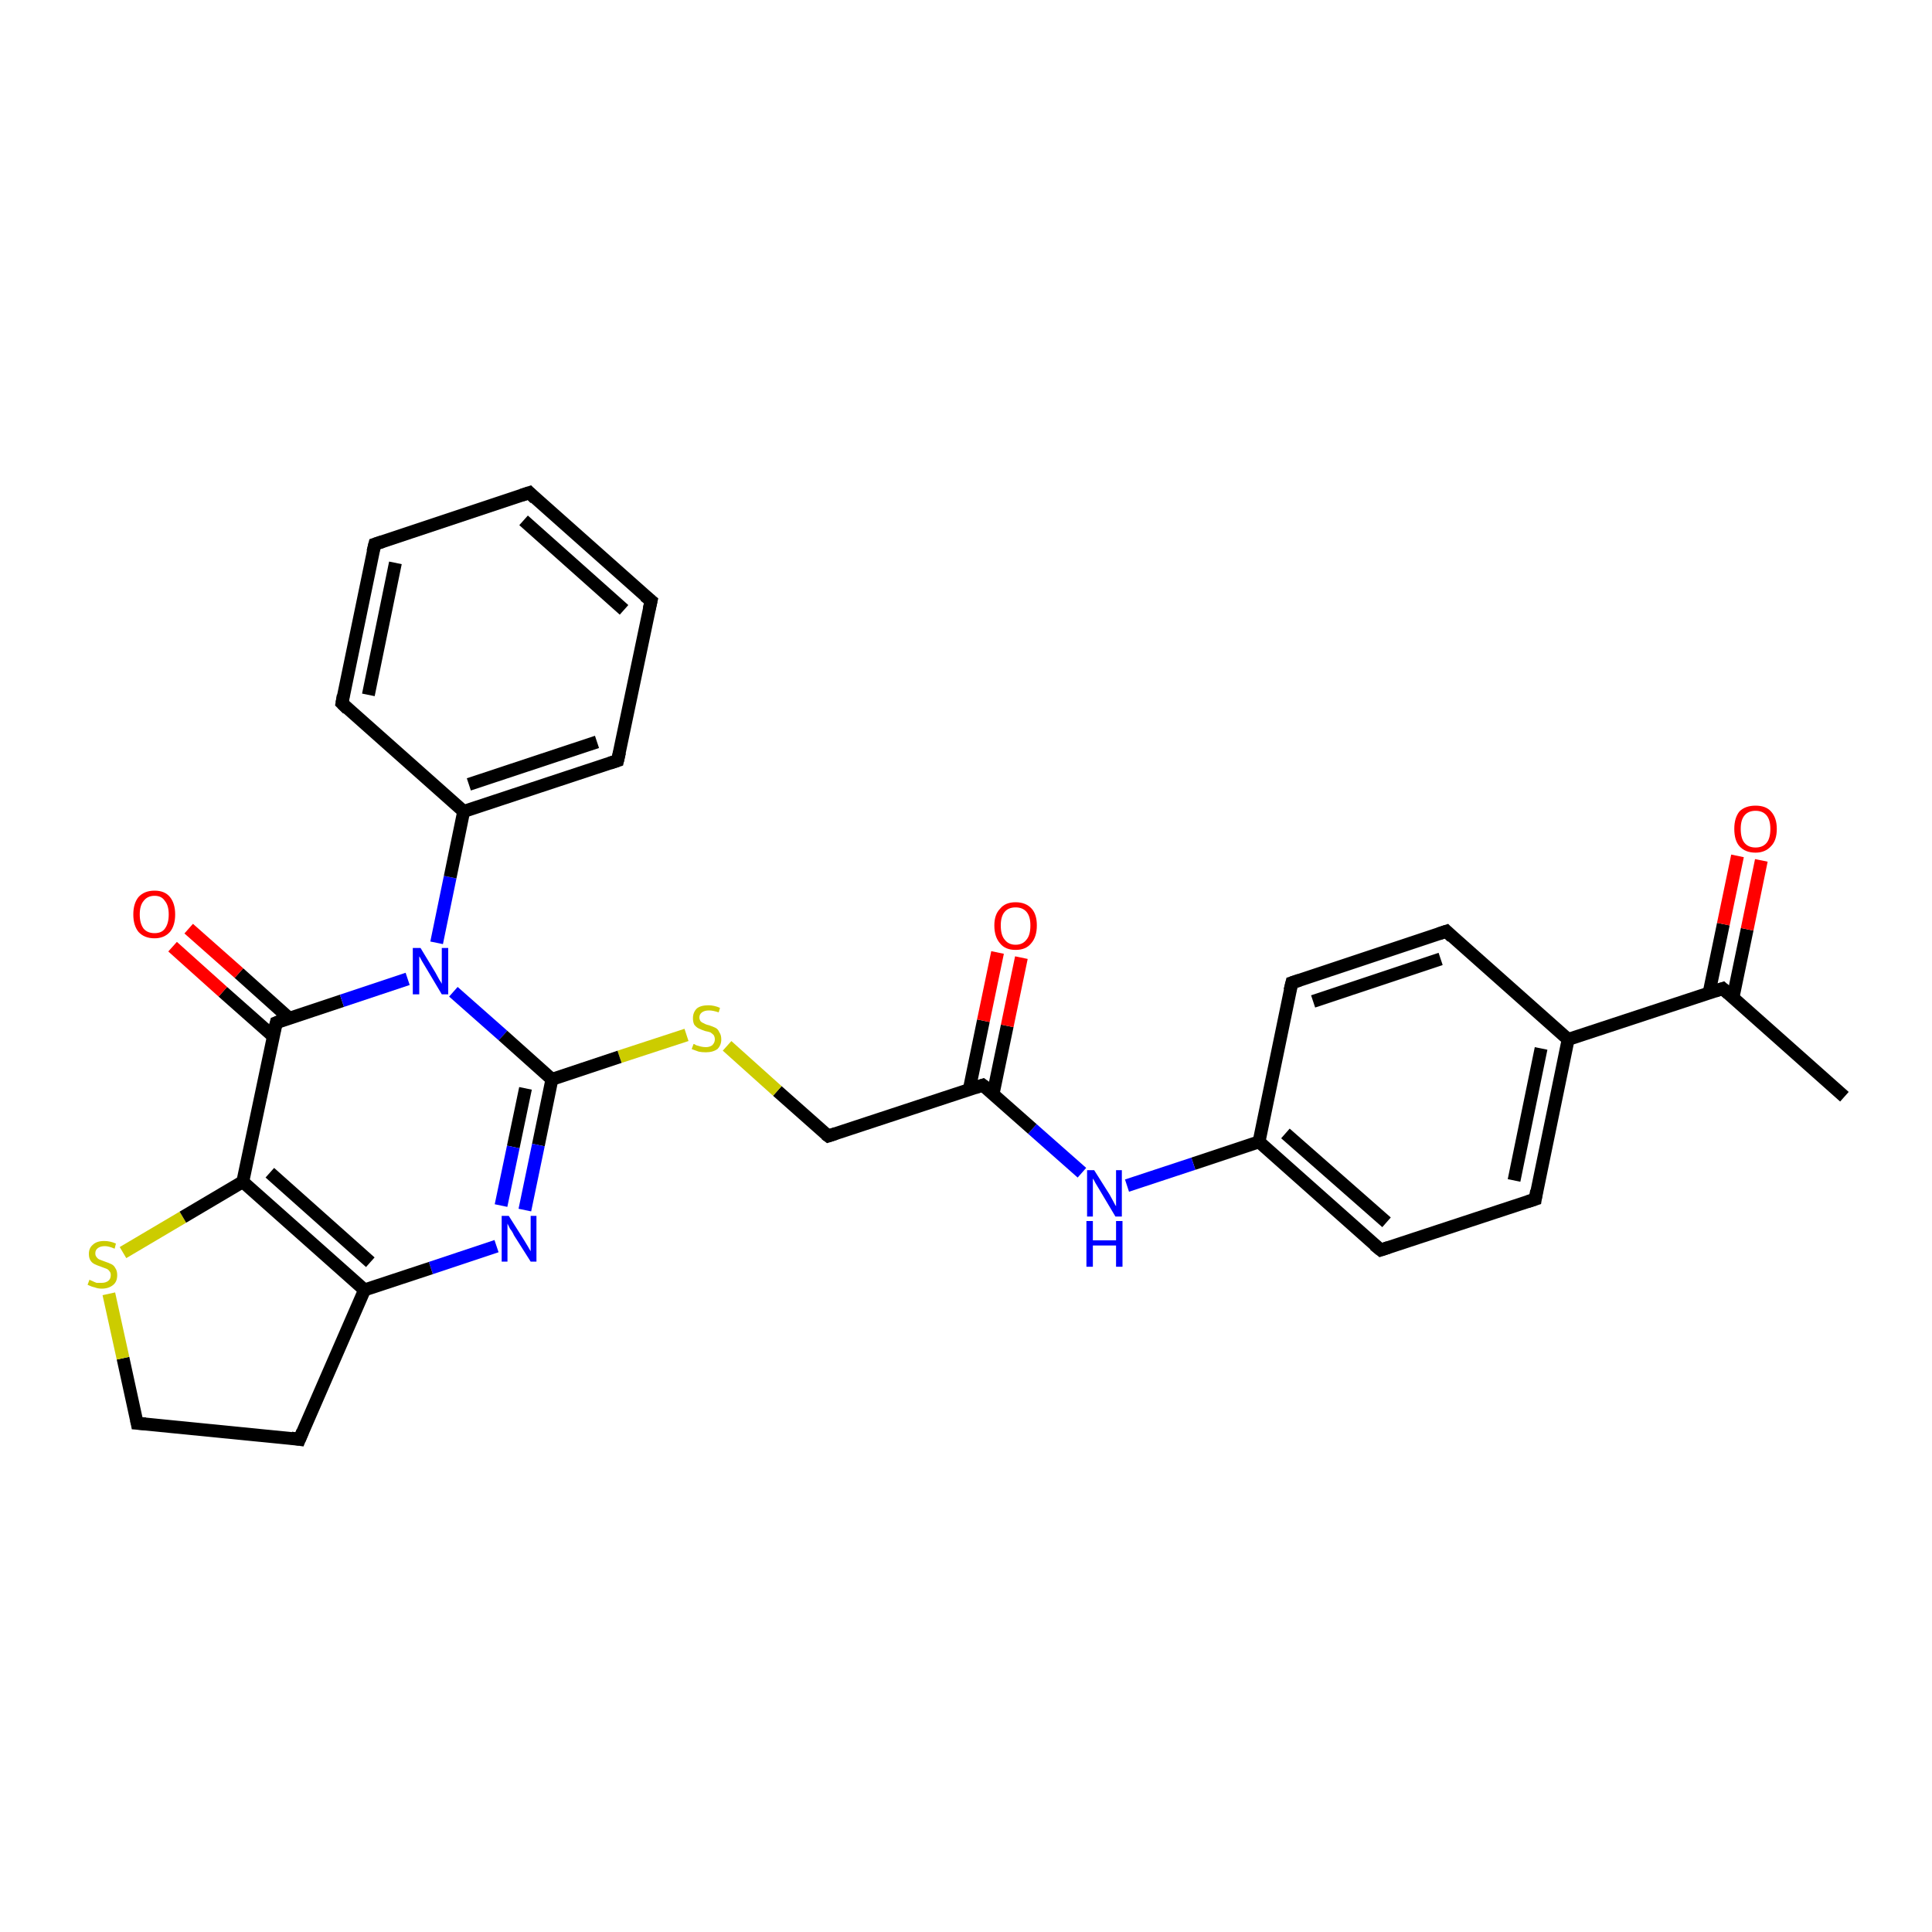 <?xml version='1.0' encoding='iso-8859-1'?>
<svg version='1.1' baseProfile='full'
              xmlns='http://www.w3.org/2000/svg'
                      xmlns:rdkit='http://www.rdkit.org/xml'
                      xmlns:xlink='http://www.w3.org/1999/xlink'
                  xml:space='preserve'
width='300px' height='300px' viewBox='0 0 300 300'>
<!-- END OF HEADER -->
<rect style='opacity:1.0;fill:#FFFFFF;stroke:none' width='300.0' height='300.0' x='0.0' y='0.0'> </rect>
<path class='bond-0 atom-0 atom-1' d='M 286.4,170.3 L 267.5,153.5' style='fill:none;fill-rule:evenodd;stroke:#000000;stroke-width:2.0px;stroke-linecap:butt;stroke-linejoin:miter;stroke-opacity:1' />
<path class='bond-1 atom-1 atom-2' d='M 269.1,154.9 L 271.3,144.3' style='fill:none;fill-rule:evenodd;stroke:#000000;stroke-width:2.0px;stroke-linecap:butt;stroke-linejoin:miter;stroke-opacity:1' />
<path class='bond-1 atom-1 atom-2' d='M 271.3,144.3 L 273.5,133.6' style='fill:none;fill-rule:evenodd;stroke:#FF0000;stroke-width:2.0px;stroke-linecap:butt;stroke-linejoin:miter;stroke-opacity:1' />
<path class='bond-1 atom-1 atom-2' d='M 265.4,154.1 L 267.6,143.5' style='fill:none;fill-rule:evenodd;stroke:#000000;stroke-width:2.0px;stroke-linecap:butt;stroke-linejoin:miter;stroke-opacity:1' />
<path class='bond-1 atom-1 atom-2' d='M 267.6,143.5 L 269.8,132.9' style='fill:none;fill-rule:evenodd;stroke:#FF0000;stroke-width:2.0px;stroke-linecap:butt;stroke-linejoin:miter;stroke-opacity:1' />
<path class='bond-2 atom-1 atom-3' d='M 267.5,153.5 L 243.5,161.4' style='fill:none;fill-rule:evenodd;stroke:#000000;stroke-width:2.0px;stroke-linecap:butt;stroke-linejoin:miter;stroke-opacity:1' />
<path class='bond-3 atom-3 atom-4' d='M 243.5,161.4 L 238.4,186.2' style='fill:none;fill-rule:evenodd;stroke:#000000;stroke-width:2.0px;stroke-linecap:butt;stroke-linejoin:miter;stroke-opacity:1' />
<path class='bond-3 atom-3 atom-4' d='M 239.3,162.8 L 235.1,183.3' style='fill:none;fill-rule:evenodd;stroke:#000000;stroke-width:2.0px;stroke-linecap:butt;stroke-linejoin:miter;stroke-opacity:1' />
<path class='bond-4 atom-4 atom-5' d='M 238.4,186.2 L 214.4,194.1' style='fill:none;fill-rule:evenodd;stroke:#000000;stroke-width:2.0px;stroke-linecap:butt;stroke-linejoin:miter;stroke-opacity:1' />
<path class='bond-5 atom-5 atom-6' d='M 214.4,194.1 L 195.5,177.3' style='fill:none;fill-rule:evenodd;stroke:#000000;stroke-width:2.0px;stroke-linecap:butt;stroke-linejoin:miter;stroke-opacity:1' />
<path class='bond-5 atom-5 atom-6' d='M 215.3,189.8 L 199.6,176.0' style='fill:none;fill-rule:evenodd;stroke:#000000;stroke-width:2.0px;stroke-linecap:butt;stroke-linejoin:miter;stroke-opacity:1' />
<path class='bond-6 atom-6 atom-7' d='M 195.5,177.3 L 185.3,180.7' style='fill:none;fill-rule:evenodd;stroke:#000000;stroke-width:2.0px;stroke-linecap:butt;stroke-linejoin:miter;stroke-opacity:1' />
<path class='bond-6 atom-6 atom-7' d='M 185.3,180.7 L 175.0,184.1' style='fill:none;fill-rule:evenodd;stroke:#0000FF;stroke-width:2.0px;stroke-linecap:butt;stroke-linejoin:miter;stroke-opacity:1' />
<path class='bond-7 atom-7 atom-8' d='M 168.0,182.1 L 160.3,175.3' style='fill:none;fill-rule:evenodd;stroke:#0000FF;stroke-width:2.0px;stroke-linecap:butt;stroke-linejoin:miter;stroke-opacity:1' />
<path class='bond-7 atom-7 atom-8' d='M 160.3,175.3 L 152.6,168.5' style='fill:none;fill-rule:evenodd;stroke:#000000;stroke-width:2.0px;stroke-linecap:butt;stroke-linejoin:miter;stroke-opacity:1' />
<path class='bond-8 atom-8 atom-9' d='M 154.2,169.9 L 156.4,159.3' style='fill:none;fill-rule:evenodd;stroke:#000000;stroke-width:2.0px;stroke-linecap:butt;stroke-linejoin:miter;stroke-opacity:1' />
<path class='bond-8 atom-8 atom-9' d='M 156.4,159.3 L 158.6,148.7' style='fill:none;fill-rule:evenodd;stroke:#FF0000;stroke-width:2.0px;stroke-linecap:butt;stroke-linejoin:miter;stroke-opacity:1' />
<path class='bond-8 atom-8 atom-9' d='M 150.5,169.2 L 152.7,158.5' style='fill:none;fill-rule:evenodd;stroke:#000000;stroke-width:2.0px;stroke-linecap:butt;stroke-linejoin:miter;stroke-opacity:1' />
<path class='bond-8 atom-8 atom-9' d='M 152.7,158.5 L 154.9,147.9' style='fill:none;fill-rule:evenodd;stroke:#FF0000;stroke-width:2.0px;stroke-linecap:butt;stroke-linejoin:miter;stroke-opacity:1' />
<path class='bond-9 atom-8 atom-10' d='M 152.6,168.5 L 128.6,176.4' style='fill:none;fill-rule:evenodd;stroke:#000000;stroke-width:2.0px;stroke-linecap:butt;stroke-linejoin:miter;stroke-opacity:1' />
<path class='bond-10 atom-10 atom-11' d='M 128.6,176.4 L 120.7,169.4' style='fill:none;fill-rule:evenodd;stroke:#000000;stroke-width:2.0px;stroke-linecap:butt;stroke-linejoin:miter;stroke-opacity:1' />
<path class='bond-10 atom-10 atom-11' d='M 120.7,169.4 L 112.9,162.4' style='fill:none;fill-rule:evenodd;stroke:#CCCC00;stroke-width:2.0px;stroke-linecap:butt;stroke-linejoin:miter;stroke-opacity:1' />
<path class='bond-11 atom-11 atom-12' d='M 106.6,160.7 L 96.2,164.1' style='fill:none;fill-rule:evenodd;stroke:#CCCC00;stroke-width:2.0px;stroke-linecap:butt;stroke-linejoin:miter;stroke-opacity:1' />
<path class='bond-11 atom-11 atom-12' d='M 96.2,164.1 L 85.7,167.6' style='fill:none;fill-rule:evenodd;stroke:#000000;stroke-width:2.0px;stroke-linecap:butt;stroke-linejoin:miter;stroke-opacity:1' />
<path class='bond-12 atom-12 atom-13' d='M 85.7,167.6 L 83.6,177.8' style='fill:none;fill-rule:evenodd;stroke:#000000;stroke-width:2.0px;stroke-linecap:butt;stroke-linejoin:miter;stroke-opacity:1' />
<path class='bond-12 atom-12 atom-13' d='M 83.6,177.8 L 81.5,187.9' style='fill:none;fill-rule:evenodd;stroke:#0000FF;stroke-width:2.0px;stroke-linecap:butt;stroke-linejoin:miter;stroke-opacity:1' />
<path class='bond-12 atom-12 atom-13' d='M 81.6,169.0 L 79.7,178.1' style='fill:none;fill-rule:evenodd;stroke:#000000;stroke-width:2.0px;stroke-linecap:butt;stroke-linejoin:miter;stroke-opacity:1' />
<path class='bond-12 atom-12 atom-13' d='M 79.7,178.1 L 77.8,187.2' style='fill:none;fill-rule:evenodd;stroke:#0000FF;stroke-width:2.0px;stroke-linecap:butt;stroke-linejoin:miter;stroke-opacity:1' />
<path class='bond-13 atom-13 atom-14' d='M 77.1,193.5 L 66.9,196.9' style='fill:none;fill-rule:evenodd;stroke:#0000FF;stroke-width:2.0px;stroke-linecap:butt;stroke-linejoin:miter;stroke-opacity:1' />
<path class='bond-13 atom-13 atom-14' d='M 66.9,196.9 L 56.6,200.3' style='fill:none;fill-rule:evenodd;stroke:#000000;stroke-width:2.0px;stroke-linecap:butt;stroke-linejoin:miter;stroke-opacity:1' />
<path class='bond-14 atom-14 atom-15' d='M 56.6,200.3 L 46.5,223.5' style='fill:none;fill-rule:evenodd;stroke:#000000;stroke-width:2.0px;stroke-linecap:butt;stroke-linejoin:miter;stroke-opacity:1' />
<path class='bond-15 atom-15 atom-16' d='M 46.5,223.5 L 21.3,221.0' style='fill:none;fill-rule:evenodd;stroke:#000000;stroke-width:2.0px;stroke-linecap:butt;stroke-linejoin:miter;stroke-opacity:1' />
<path class='bond-16 atom-16 atom-17' d='M 21.3,221.0 L 19.1,210.9' style='fill:none;fill-rule:evenodd;stroke:#000000;stroke-width:2.0px;stroke-linecap:butt;stroke-linejoin:miter;stroke-opacity:1' />
<path class='bond-16 atom-16 atom-17' d='M 19.1,210.9 L 16.9,200.9' style='fill:none;fill-rule:evenodd;stroke:#CCCC00;stroke-width:2.0px;stroke-linecap:butt;stroke-linejoin:miter;stroke-opacity:1' />
<path class='bond-17 atom-17 atom-18' d='M 19.1,194.5 L 28.4,189.0' style='fill:none;fill-rule:evenodd;stroke:#CCCC00;stroke-width:2.0px;stroke-linecap:butt;stroke-linejoin:miter;stroke-opacity:1' />
<path class='bond-17 atom-17 atom-18' d='M 28.4,189.0 L 37.7,183.5' style='fill:none;fill-rule:evenodd;stroke:#000000;stroke-width:2.0px;stroke-linecap:butt;stroke-linejoin:miter;stroke-opacity:1' />
<path class='bond-18 atom-18 atom-19' d='M 37.7,183.5 L 42.9,158.8' style='fill:none;fill-rule:evenodd;stroke:#000000;stroke-width:2.0px;stroke-linecap:butt;stroke-linejoin:miter;stroke-opacity:1' />
<path class='bond-19 atom-19 atom-20' d='M 44.9,158.1 L 37.1,151.1' style='fill:none;fill-rule:evenodd;stroke:#000000;stroke-width:2.0px;stroke-linecap:butt;stroke-linejoin:miter;stroke-opacity:1' />
<path class='bond-19 atom-19 atom-20' d='M 37.1,151.1 L 29.3,144.2' style='fill:none;fill-rule:evenodd;stroke:#FF0000;stroke-width:2.0px;stroke-linecap:butt;stroke-linejoin:miter;stroke-opacity:1' />
<path class='bond-19 atom-19 atom-20' d='M 42.4,160.9 L 34.6,154.0' style='fill:none;fill-rule:evenodd;stroke:#000000;stroke-width:2.0px;stroke-linecap:butt;stroke-linejoin:miter;stroke-opacity:1' />
<path class='bond-19 atom-19 atom-20' d='M 34.6,154.0 L 26.8,147.0' style='fill:none;fill-rule:evenodd;stroke:#FF0000;stroke-width:2.0px;stroke-linecap:butt;stroke-linejoin:miter;stroke-opacity:1' />
<path class='bond-20 atom-19 atom-21' d='M 42.9,158.8 L 53.1,155.4' style='fill:none;fill-rule:evenodd;stroke:#000000;stroke-width:2.0px;stroke-linecap:butt;stroke-linejoin:miter;stroke-opacity:1' />
<path class='bond-20 atom-19 atom-21' d='M 53.1,155.4 L 63.3,152.0' style='fill:none;fill-rule:evenodd;stroke:#0000FF;stroke-width:2.0px;stroke-linecap:butt;stroke-linejoin:miter;stroke-opacity:1' />
<path class='bond-21 atom-21 atom-22' d='M 67.8,146.4 L 69.9,136.2' style='fill:none;fill-rule:evenodd;stroke:#0000FF;stroke-width:2.0px;stroke-linecap:butt;stroke-linejoin:miter;stroke-opacity:1' />
<path class='bond-21 atom-21 atom-22' d='M 69.9,136.2 L 72.0,126.0' style='fill:none;fill-rule:evenodd;stroke:#000000;stroke-width:2.0px;stroke-linecap:butt;stroke-linejoin:miter;stroke-opacity:1' />
<path class='bond-22 atom-22 atom-23' d='M 72.0,126.0 L 95.9,118.1' style='fill:none;fill-rule:evenodd;stroke:#000000;stroke-width:2.0px;stroke-linecap:butt;stroke-linejoin:miter;stroke-opacity:1' />
<path class='bond-22 atom-22 atom-23' d='M 72.8,121.8 L 92.7,115.2' style='fill:none;fill-rule:evenodd;stroke:#000000;stroke-width:2.0px;stroke-linecap:butt;stroke-linejoin:miter;stroke-opacity:1' />
<path class='bond-23 atom-23 atom-24' d='M 95.9,118.1 L 101.1,93.3' style='fill:none;fill-rule:evenodd;stroke:#000000;stroke-width:2.0px;stroke-linecap:butt;stroke-linejoin:miter;stroke-opacity:1' />
<path class='bond-24 atom-24 atom-25' d='M 101.1,93.3 L 82.2,76.5' style='fill:none;fill-rule:evenodd;stroke:#000000;stroke-width:2.0px;stroke-linecap:butt;stroke-linejoin:miter;stroke-opacity:1' />
<path class='bond-24 atom-24 atom-25' d='M 96.9,94.7 L 81.3,80.8' style='fill:none;fill-rule:evenodd;stroke:#000000;stroke-width:2.0px;stroke-linecap:butt;stroke-linejoin:miter;stroke-opacity:1' />
<path class='bond-25 atom-25 atom-26' d='M 82.2,76.5 L 58.2,84.5' style='fill:none;fill-rule:evenodd;stroke:#000000;stroke-width:2.0px;stroke-linecap:butt;stroke-linejoin:miter;stroke-opacity:1' />
<path class='bond-26 atom-26 atom-27' d='M 58.2,84.5 L 53.1,109.2' style='fill:none;fill-rule:evenodd;stroke:#000000;stroke-width:2.0px;stroke-linecap:butt;stroke-linejoin:miter;stroke-opacity:1' />
<path class='bond-26 atom-26 atom-27' d='M 61.4,87.4 L 57.2,107.9' style='fill:none;fill-rule:evenodd;stroke:#000000;stroke-width:2.0px;stroke-linecap:butt;stroke-linejoin:miter;stroke-opacity:1' />
<path class='bond-27 atom-6 atom-28' d='M 195.5,177.3 L 200.6,152.6' style='fill:none;fill-rule:evenodd;stroke:#000000;stroke-width:2.0px;stroke-linecap:butt;stroke-linejoin:miter;stroke-opacity:1' />
<path class='bond-28 atom-28 atom-29' d='M 200.6,152.6 L 224.6,144.6' style='fill:none;fill-rule:evenodd;stroke:#000000;stroke-width:2.0px;stroke-linecap:butt;stroke-linejoin:miter;stroke-opacity:1' />
<path class='bond-28 atom-28 atom-29' d='M 203.9,155.5 L 223.7,148.9' style='fill:none;fill-rule:evenodd;stroke:#000000;stroke-width:2.0px;stroke-linecap:butt;stroke-linejoin:miter;stroke-opacity:1' />
<path class='bond-29 atom-29 atom-3' d='M 224.6,144.6 L 243.5,161.4' style='fill:none;fill-rule:evenodd;stroke:#000000;stroke-width:2.0px;stroke-linecap:butt;stroke-linejoin:miter;stroke-opacity:1' />
<path class='bond-30 atom-21 atom-12' d='M 70.4,154.0 L 78.1,160.8' style='fill:none;fill-rule:evenodd;stroke:#0000FF;stroke-width:2.0px;stroke-linecap:butt;stroke-linejoin:miter;stroke-opacity:1' />
<path class='bond-30 atom-21 atom-12' d='M 78.1,160.8 L 85.7,167.6' style='fill:none;fill-rule:evenodd;stroke:#000000;stroke-width:2.0px;stroke-linecap:butt;stroke-linejoin:miter;stroke-opacity:1' />
<path class='bond-31 atom-27 atom-22' d='M 53.1,109.2 L 72.0,126.0' style='fill:none;fill-rule:evenodd;stroke:#000000;stroke-width:2.0px;stroke-linecap:butt;stroke-linejoin:miter;stroke-opacity:1' />
<path class='bond-32 atom-18 atom-14' d='M 37.7,183.5 L 56.6,200.3' style='fill:none;fill-rule:evenodd;stroke:#000000;stroke-width:2.0px;stroke-linecap:butt;stroke-linejoin:miter;stroke-opacity:1' />
<path class='bond-32 atom-18 atom-14' d='M 41.9,182.1 L 57.5,196.0' style='fill:none;fill-rule:evenodd;stroke:#000000;stroke-width:2.0px;stroke-linecap:butt;stroke-linejoin:miter;stroke-opacity:1' />
<path d='M 268.4,154.3 L 267.5,153.5 L 266.3,153.9' style='fill:none;stroke:#000000;stroke-width:2.0px;stroke-linecap:butt;stroke-linejoin:miter;stroke-opacity:1;' />
<path d='M 238.6,184.9 L 238.4,186.2 L 237.2,186.6' style='fill:none;stroke:#000000;stroke-width:2.0px;stroke-linecap:butt;stroke-linejoin:miter;stroke-opacity:1;' />
<path d='M 215.6,193.7 L 214.4,194.1 L 213.4,193.3' style='fill:none;stroke:#000000;stroke-width:2.0px;stroke-linecap:butt;stroke-linejoin:miter;stroke-opacity:1;' />
<path d='M 153.0,168.8 L 152.6,168.5 L 151.4,168.9' style='fill:none;stroke:#000000;stroke-width:2.0px;stroke-linecap:butt;stroke-linejoin:miter;stroke-opacity:1;' />
<path d='M 129.8,176.0 L 128.6,176.4 L 128.2,176.1' style='fill:none;stroke:#000000;stroke-width:2.0px;stroke-linecap:butt;stroke-linejoin:miter;stroke-opacity:1;' />
<path d='M 47.0,222.3 L 46.5,223.5 L 45.2,223.3' style='fill:none;stroke:#000000;stroke-width:2.0px;stroke-linecap:butt;stroke-linejoin:miter;stroke-opacity:1;' />
<path d='M 22.6,221.1 L 21.3,221.0 L 21.2,220.5' style='fill:none;stroke:#000000;stroke-width:2.0px;stroke-linecap:butt;stroke-linejoin:miter;stroke-opacity:1;' />
<path d='M 42.6,160.0 L 42.9,158.8 L 43.4,158.6' style='fill:none;stroke:#000000;stroke-width:2.0px;stroke-linecap:butt;stroke-linejoin:miter;stroke-opacity:1;' />
<path d='M 94.7,118.5 L 95.9,118.1 L 96.2,116.8' style='fill:none;stroke:#000000;stroke-width:2.0px;stroke-linecap:butt;stroke-linejoin:miter;stroke-opacity:1;' />
<path d='M 100.8,94.6 L 101.1,93.3 L 100.1,92.5' style='fill:none;stroke:#000000;stroke-width:2.0px;stroke-linecap:butt;stroke-linejoin:miter;stroke-opacity:1;' />
<path d='M 83.1,77.4 L 82.2,76.5 L 81.0,76.9' style='fill:none;stroke:#000000;stroke-width:2.0px;stroke-linecap:butt;stroke-linejoin:miter;stroke-opacity:1;' />
<path d='M 59.4,84.1 L 58.2,84.5 L 57.9,85.7' style='fill:none;stroke:#000000;stroke-width:2.0px;stroke-linecap:butt;stroke-linejoin:miter;stroke-opacity:1;' />
<path d='M 53.3,108.0 L 53.1,109.2 L 54.0,110.1' style='fill:none;stroke:#000000;stroke-width:2.0px;stroke-linecap:butt;stroke-linejoin:miter;stroke-opacity:1;' />
<path d='M 200.3,153.8 L 200.6,152.6 L 201.8,152.2' style='fill:none;stroke:#000000;stroke-width:2.0px;stroke-linecap:butt;stroke-linejoin:miter;stroke-opacity:1;' />
<path d='M 223.4,145.0 L 224.6,144.6 L 225.5,145.5' style='fill:none;stroke:#000000;stroke-width:2.0px;stroke-linecap:butt;stroke-linejoin:miter;stroke-opacity:1;' />
<path class='atom-2' d='M 269.3 128.7
Q 269.3 127.0, 270.1 126.0
Q 271.0 125.1, 272.6 125.1
Q 274.2 125.1, 275.0 126.0
Q 275.9 127.0, 275.9 128.7
Q 275.9 130.5, 275.0 131.4
Q 274.1 132.4, 272.6 132.4
Q 271.0 132.4, 270.1 131.4
Q 269.3 130.5, 269.3 128.7
M 272.6 131.6
Q 273.7 131.6, 274.3 130.9
Q 274.9 130.2, 274.9 128.7
Q 274.9 127.3, 274.3 126.6
Q 273.7 125.9, 272.6 125.9
Q 271.5 125.9, 270.9 126.6
Q 270.3 127.3, 270.3 128.7
Q 270.3 130.2, 270.9 130.9
Q 271.5 131.6, 272.6 131.6
' fill='#FF0000'/>
<path class='atom-7' d='M 169.9 181.7
L 172.3 185.5
Q 172.5 185.9, 172.9 186.6
Q 173.2 187.2, 173.3 187.3
L 173.3 181.7
L 174.2 181.7
L 174.2 188.9
L 173.2 188.9
L 170.7 184.7
Q 170.4 184.2, 170.1 183.7
Q 169.8 183.1, 169.7 183.0
L 169.7 188.9
L 168.8 188.9
L 168.8 181.7
L 169.9 181.7
' fill='#0000FF'/>
<path class='atom-7' d='M 168.7 189.6
L 169.7 189.6
L 169.7 192.6
L 173.3 192.6
L 173.3 189.6
L 174.3 189.6
L 174.3 196.7
L 173.3 196.7
L 173.3 193.4
L 169.7 193.4
L 169.7 196.7
L 168.7 196.7
L 168.7 189.6
' fill='#0000FF'/>
<path class='atom-9' d='M 154.4 143.7
Q 154.4 142.0, 155.3 141.1
Q 156.1 140.1, 157.7 140.1
Q 159.3 140.1, 160.2 141.1
Q 161.0 142.0, 161.0 143.7
Q 161.0 145.5, 160.1 146.5
Q 159.3 147.5, 157.7 147.5
Q 156.1 147.5, 155.3 146.5
Q 154.4 145.5, 154.4 143.7
M 157.7 146.7
Q 158.8 146.7, 159.4 145.9
Q 160.0 145.2, 160.0 143.7
Q 160.0 142.3, 159.4 141.6
Q 158.8 140.9, 157.7 140.9
Q 156.6 140.9, 156.0 141.6
Q 155.4 142.3, 155.4 143.7
Q 155.4 145.2, 156.0 145.9
Q 156.6 146.7, 157.7 146.7
' fill='#FF0000'/>
<path class='atom-11' d='M 107.7 162.1
Q 107.8 162.1, 108.1 162.3
Q 108.5 162.4, 108.8 162.5
Q 109.2 162.6, 109.6 162.6
Q 110.2 162.6, 110.6 162.3
Q 111.0 161.9, 111.0 161.4
Q 111.0 161.0, 110.8 160.7
Q 110.6 160.5, 110.3 160.3
Q 110.0 160.2, 109.5 160.1
Q 108.9 159.9, 108.5 159.7
Q 108.1 159.5, 107.8 159.1
Q 107.6 158.7, 107.6 158.1
Q 107.6 157.2, 108.2 156.6
Q 108.8 156.1, 110.0 156.1
Q 110.9 156.1, 111.8 156.5
L 111.6 157.2
Q 110.7 156.9, 110.1 156.9
Q 109.4 156.9, 109.0 157.2
Q 108.6 157.5, 108.6 158.0
Q 108.6 158.3, 108.8 158.6
Q 109.0 158.8, 109.3 158.9
Q 109.6 159.1, 110.1 159.2
Q 110.7 159.4, 111.1 159.6
Q 111.5 159.8, 111.7 160.3
Q 112.0 160.7, 112.0 161.4
Q 112.0 162.3, 111.4 162.9
Q 110.7 163.4, 109.6 163.4
Q 109.0 163.4, 108.5 163.3
Q 108.0 163.1, 107.4 162.9
L 107.7 162.1
' fill='#CCCC00'/>
<path class='atom-13' d='M 79.0 188.8
L 81.4 192.6
Q 81.6 192.9, 82.0 193.6
Q 82.4 194.3, 82.4 194.3
L 82.4 188.8
L 83.3 188.8
L 83.3 195.9
L 82.4 195.9
L 79.8 191.8
Q 79.6 191.3, 79.2 190.8
Q 78.9 190.2, 78.8 190.0
L 78.8 195.9
L 77.9 195.9
L 77.9 188.8
L 79.0 188.8
' fill='#0000FF'/>
<path class='atom-17' d='M 13.9 198.7
Q 14.0 198.8, 14.3 198.9
Q 14.7 199.1, 15.0 199.2
Q 15.4 199.2, 15.8 199.2
Q 16.4 199.2, 16.8 198.9
Q 17.2 198.6, 17.2 198.0
Q 17.2 197.6, 17.0 197.4
Q 16.8 197.1, 16.5 197.0
Q 16.2 196.9, 15.7 196.7
Q 15.1 196.5, 14.7 196.3
Q 14.3 196.1, 14.1 195.8
Q 13.8 195.4, 13.8 194.7
Q 13.8 193.8, 14.4 193.3
Q 15.0 192.7, 16.2 192.7
Q 17.1 192.7, 18.0 193.1
L 17.8 193.9
Q 16.9 193.5, 16.3 193.5
Q 15.6 193.5, 15.2 193.8
Q 14.8 194.1, 14.8 194.6
Q 14.8 195.0, 15.0 195.2
Q 15.2 195.5, 15.5 195.6
Q 15.8 195.7, 16.3 195.9
Q 16.9 196.1, 17.3 196.3
Q 17.7 196.5, 17.9 196.9
Q 18.2 197.3, 18.2 198.0
Q 18.2 199.0, 17.6 199.5
Q 16.9 200.1, 15.8 200.1
Q 15.2 200.1, 14.7 199.9
Q 14.2 199.8, 13.6 199.5
L 13.9 198.7
' fill='#CCCC00'/>
<path class='atom-20' d='M 20.7 142.0
Q 20.7 140.3, 21.5 139.3
Q 22.4 138.3, 24.0 138.3
Q 25.6 138.3, 26.4 139.3
Q 27.2 140.3, 27.2 142.0
Q 27.2 143.7, 26.4 144.7
Q 25.5 145.7, 24.0 145.7
Q 22.4 145.7, 21.5 144.7
Q 20.7 143.7, 20.7 142.0
M 24.0 144.9
Q 25.1 144.9, 25.6 144.2
Q 26.2 143.4, 26.2 142.0
Q 26.2 140.6, 25.6 139.9
Q 25.1 139.1, 24.0 139.1
Q 22.9 139.1, 22.3 139.9
Q 21.7 140.6, 21.7 142.0
Q 21.7 143.4, 22.3 144.2
Q 22.9 144.9, 24.0 144.9
' fill='#FF0000'/>
<path class='atom-21' d='M 65.3 147.2
L 67.6 151.0
Q 67.8 151.4, 68.2 152.1
Q 68.6 152.7, 68.6 152.8
L 68.6 147.2
L 69.6 147.2
L 69.6 154.4
L 68.6 154.4
L 66.1 150.2
Q 65.8 149.7, 65.5 149.2
Q 65.2 148.6, 65.1 148.5
L 65.1 154.4
L 64.1 154.4
L 64.1 147.2
L 65.3 147.2
' fill='#0000FF'/>
</svg>
